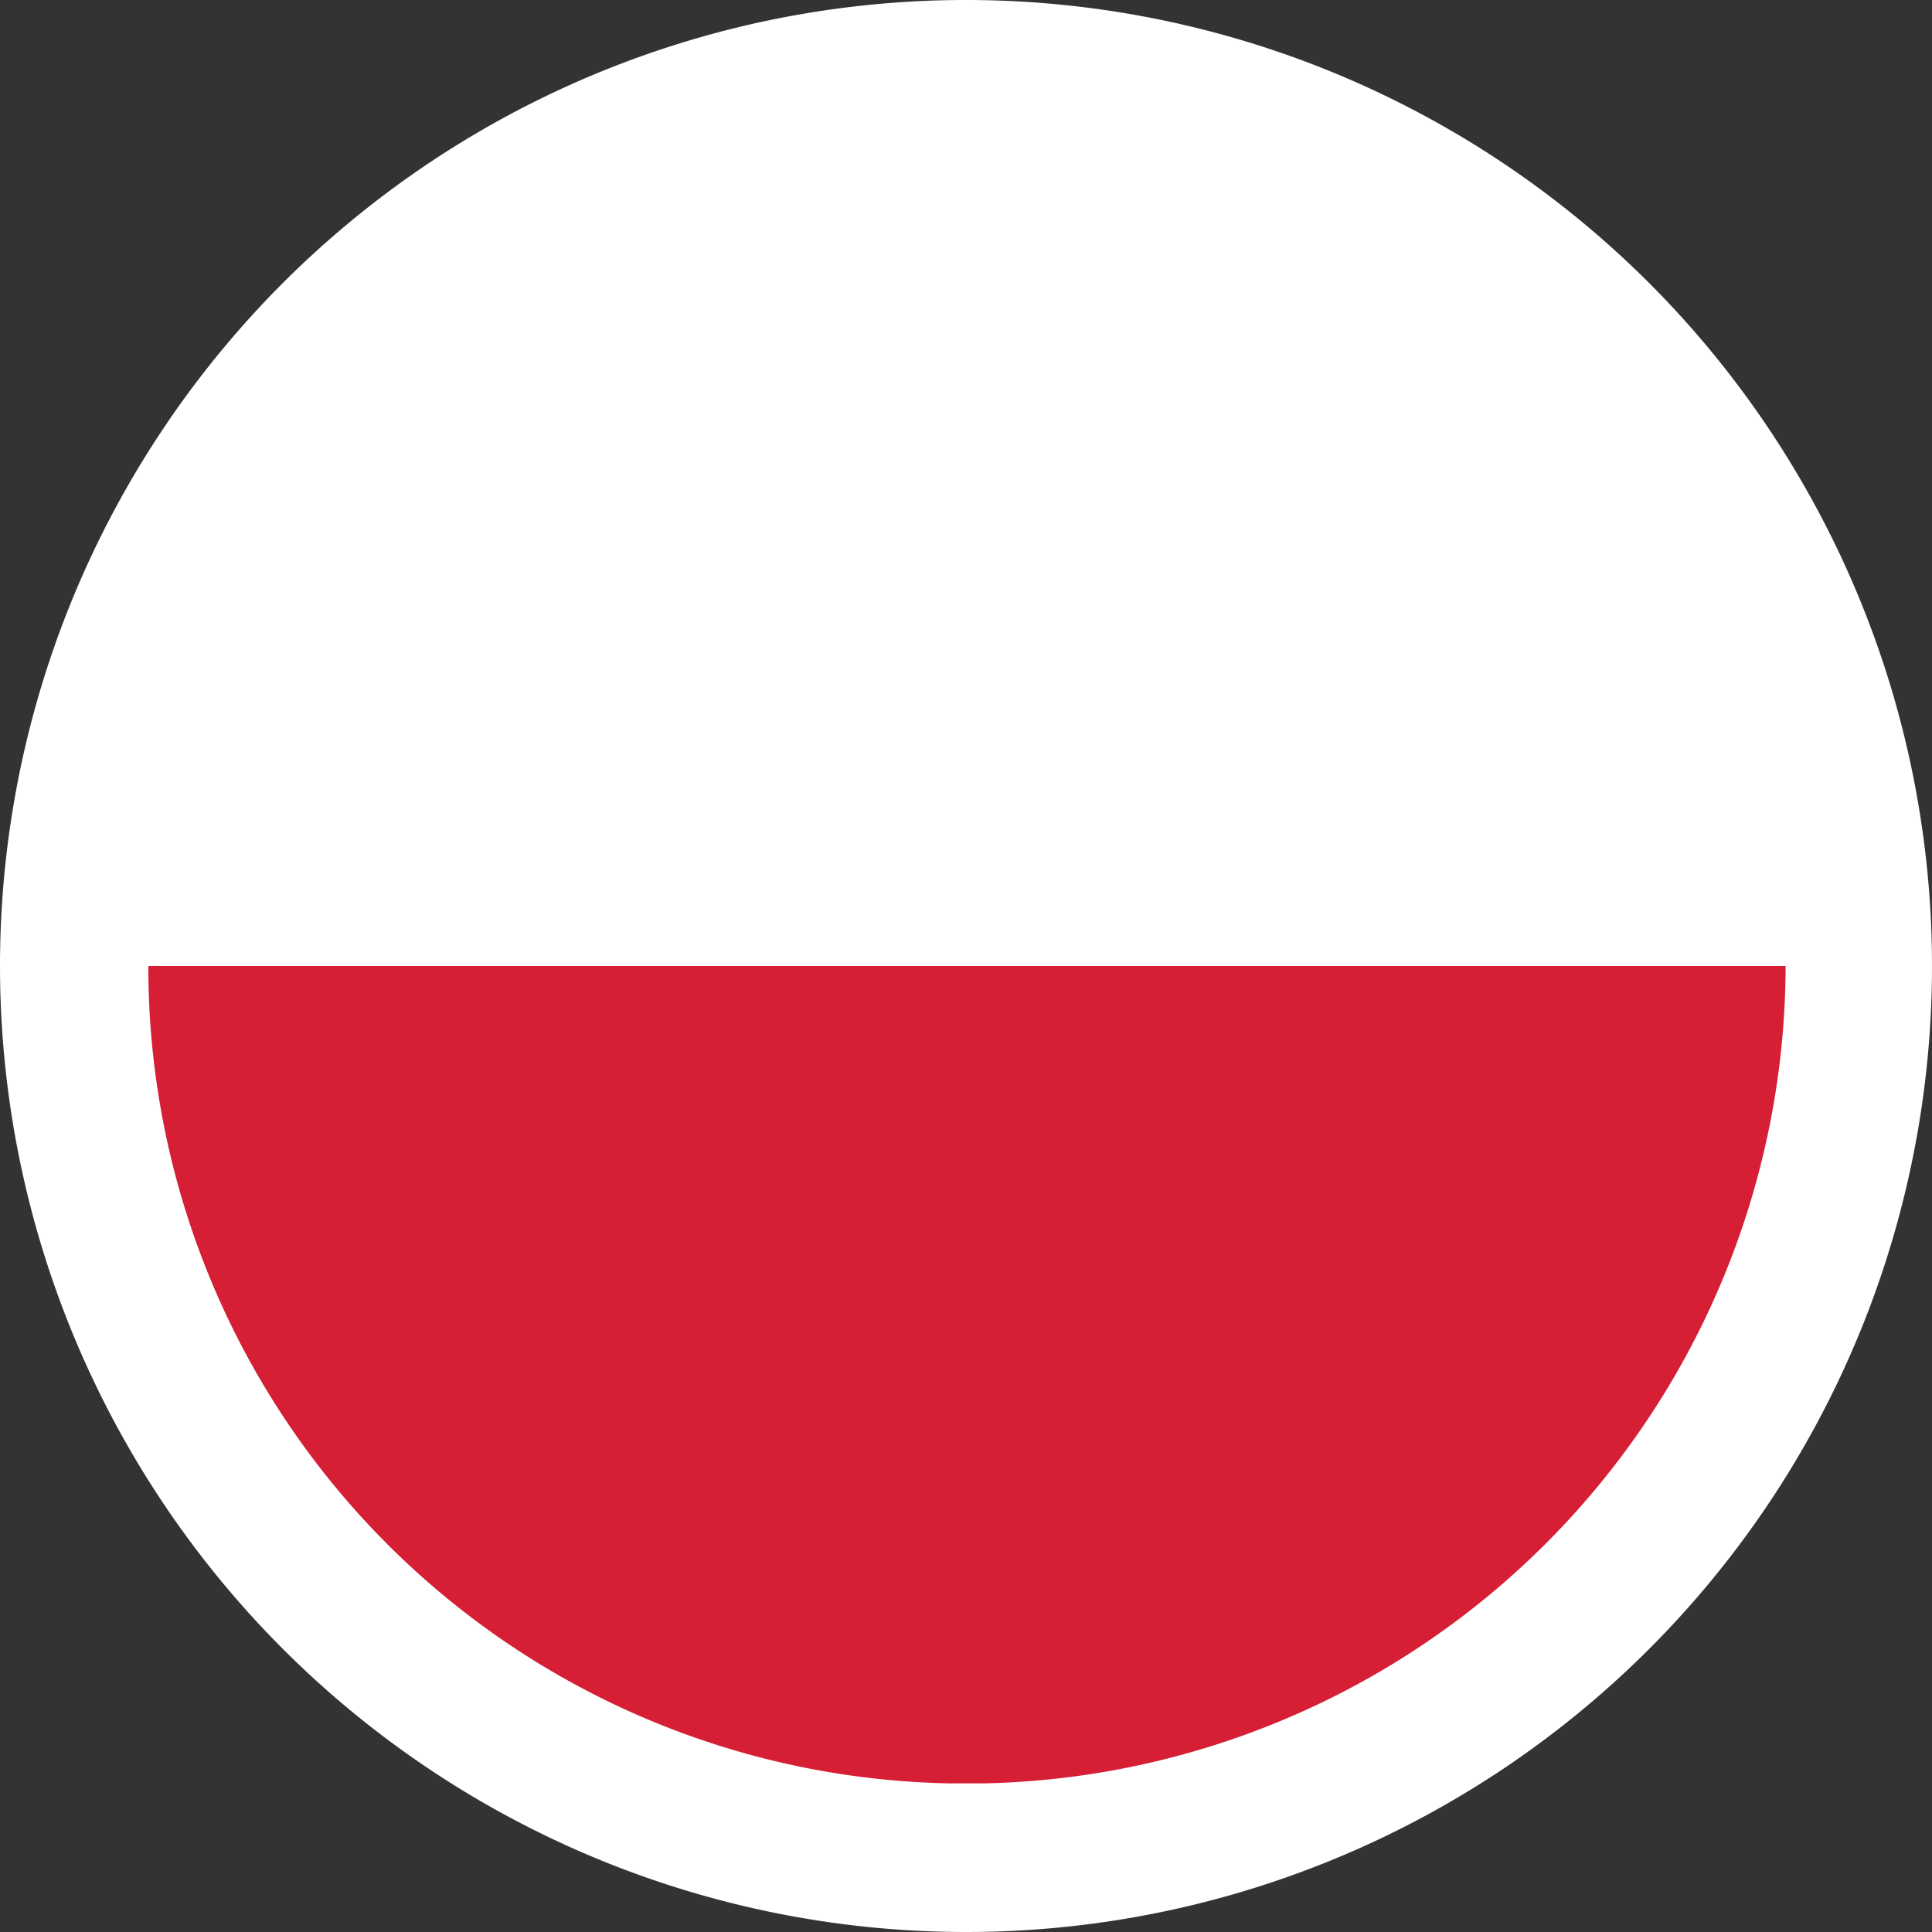 <?xml version="1.0" encoding="UTF-8"?> <svg xmlns="http://www.w3.org/2000/svg" viewBox="0 0 26.71 26.71"><rect x="0" y="0" width="26.71" height="26.71" fill="#333333" stroke="none"/> <defs> <style>.a{fill:#fff;}.a,.b{fill-rule:evenodd;}.b{fill:#d61e34;}</style> </defs> <g transform="translate(0)"> <path class="a" d="M13.355,26.71A13.355,13.355,0,1,0,0,13.355,13.357,13.357,0,0,0,13.355,26.71Z"></path> <path class="a" d="M7.8,19.1H30.435a11.3,11.3,0,0,0-11.3-11.3H19.1A11.3,11.3,0,0,0,7.8,19.1Z" transform="translate(-5.749 -5.749)"></path> <path class="b" d="M18.868,62.1h.5A11.324,11.324,0,0,0,30.435,50.8H7.8A11.289,11.289,0,0,0,18.868,62.1Z" transform="translate(-5.749 -37.445)"></path> </g> </svg> 
